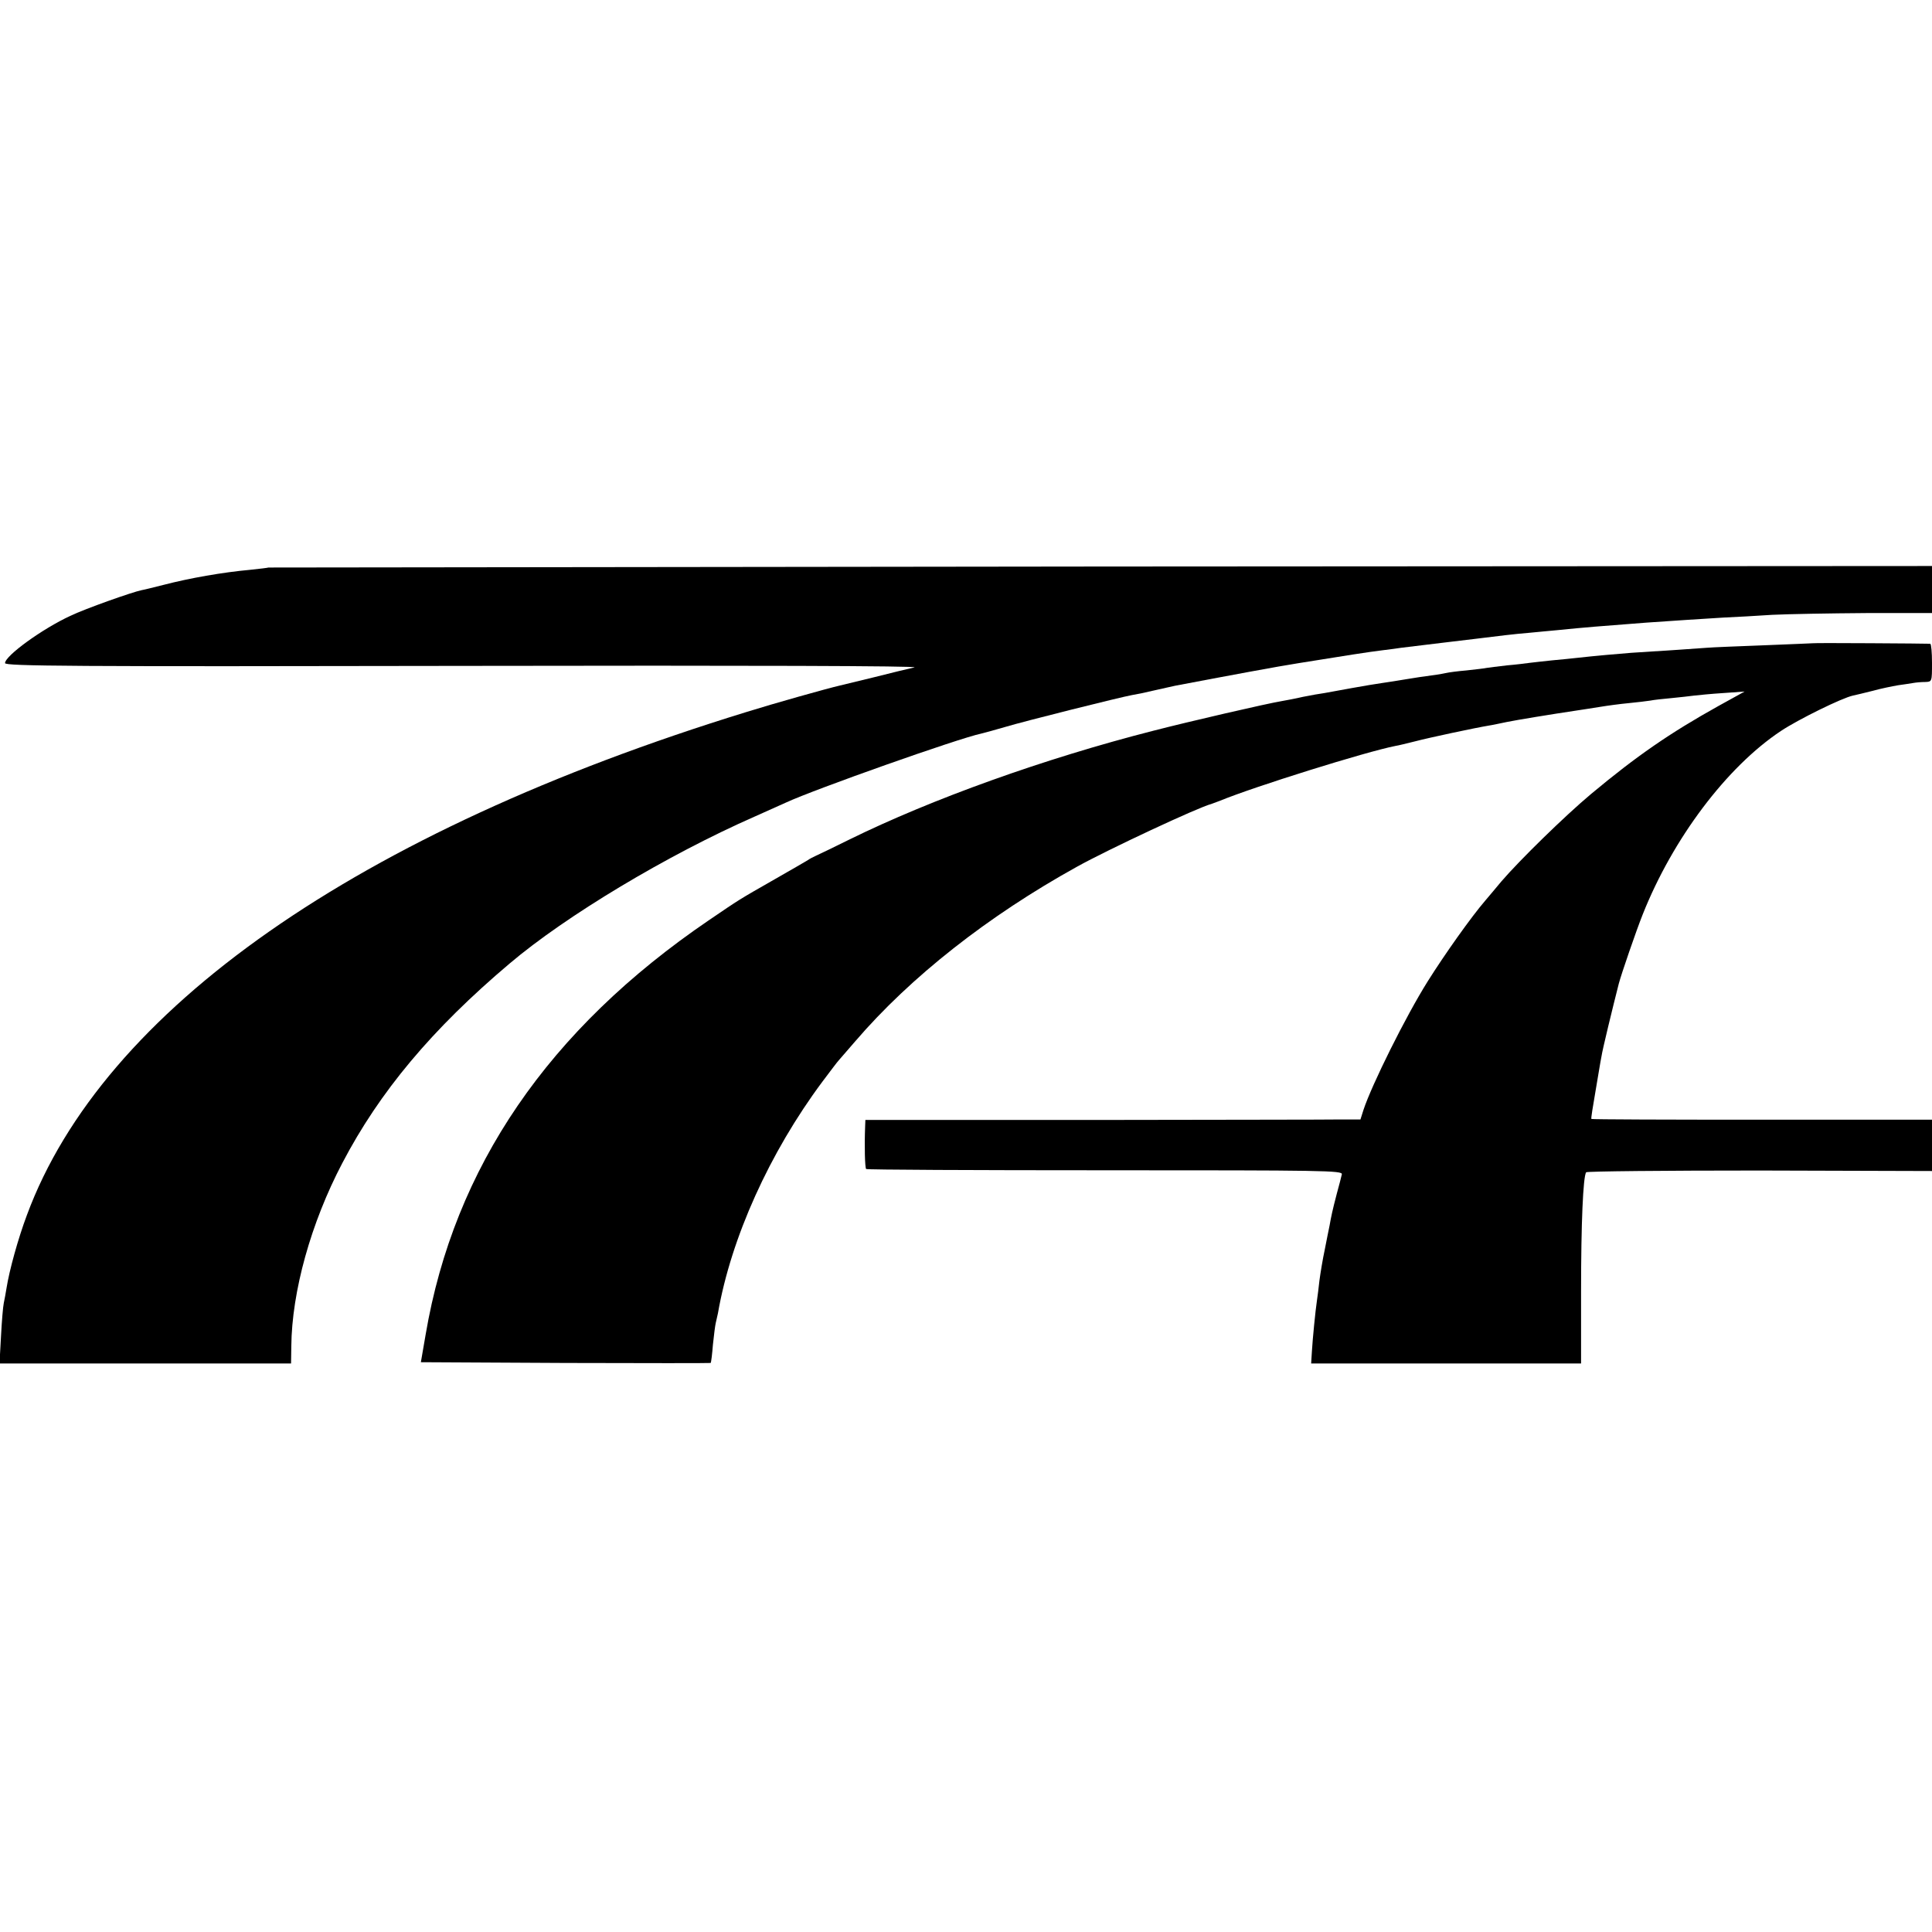 <svg version="1" xmlns="http://www.w3.org/2000/svg" width="1024" height="1024" viewBox="0 0 768 768"><path d="M106.7 225.6c-.1.1-3.3.5-7.2.9-11 1-24.1 3.3-34.5 6-3.6.9-7.5 1.9-8.7 2.1-3.6.7-22.5 7.4-28.3 10.2-11.1 5.1-26 15.9-26 18.8 0 1.2 26 1.4 182.8 1.1 112.4-.2 181.2 0 178.7.6-2.2.5-9.4 2.2-16 3.9-6.6 1.6-12.7 3.1-13.6 3.3-5.2 1.2-26.2 7.1-37.4 10.6C142 330.7 40.9 401.4 10.7 483c-3.5 9.3-7 22-8.1 29-.3 1.9-.8 4.6-1.1 6-.3 1.4-.8 7.3-1.1 13.2L-.2 542h115.9l.1-6.8c.2-21.8 7.8-49.1 20.3-72.9 14.8-28.3 35.6-53.2 66.5-79.3 22.3-18.9 62.6-43.1 97.4-58.4 5.8-2.6 11.4-5.1 12.5-5.6 11.2-5.2 68.5-25.5 77.6-27.4 1.3-.3 5.6-1.5 9.4-2.6 7.2-2.2 46-11.9 50.5-12.7 1.4-.2 5.3-1 8.6-1.8 3.4-.8 7.3-1.6 8.5-1.9 20.5-3.9 41.4-7.8 49.2-9 17.9-2.9 28.2-4.5 33.2-5.1 2.8-.3 6.1-.8 7.5-1 2.4-.3 6.4-.8 16.5-2 6.5-.8 18.7-2.2 24.9-3 2.7-.3 7.2-.8 10-1 2.8-.3 7.6-.7 10.6-1 10.8-1.1 17.2-1.6 35.5-3 11.2-.8 22.5-1.5 30.5-2 4.7-.2 13.5-.7 19.5-1.1 6.1-.3 22.8-.6 37.3-.7H768V225l-330.6.2c-181.8.2-330.6.4-330.7.4z"/><path d="M720.7 255.7c-.1 0-8.7.4-19.2.8-10.4.4-20.8.8-23 1-3.5.3-17.3 1.2-30 2-4.1.3-15.4 1.3-21.5 2-1.9.2-6.4.7-10 1-3.6.4-7.6.8-9 1-1.4.2-5.4.7-9 1-3.6.4-7.2.9-8 1-.8.2-4.4.6-8 1-3.6.3-7.2.8-8 1-.8.2-3.5.7-6 1-2.5.3-7 1-10 1.5s-7.3 1.2-9.5 1.5c-2.2.3-7.6 1.2-12 2s-9.3 1.7-11 2c-1.6.2-5.5.9-8.5 1.5-3 .7-6.8 1.4-8.5 1.7-5.6.9-37.2 8.2-51.1 11.8-43.1 11-88 27.1-120.9 43.3-6 3-11.9 5.8-13 6.3-1.1.5-2.7 1.3-3.5 1.9-.8.5-6.7 3.9-13 7.5-14.7 8.4-13.7 7.8-26.2 16.3C218 409.2 180.5 464 169.2 530.5l-1.9 11 57.5.3c31.6.1 57.6.1 57.7 0 .2-.2.6-3.5.9-7.3.4-3.9.9-7.7 1.1-8.5.2-.8.6-2.6.9-4 5.2-29.9 20.5-63.8 41.5-92 3.1-4.1 6-8 6.6-8.6.5-.6 3.5-4 6.5-7.5 22-25.6 52.8-49.8 88-69.3 12.4-6.9 48.6-23.8 53.5-25 .6-.2 2.1-.8 3.5-1.3 13.3-5.5 58-19.5 69.8-21.8.9-.1 4.4-1 7.7-1.8 5.7-1.5 24-5.4 29.5-6.3 1.4-.2 4.5-.9 7-1.4 3.9-.8 17.3-3 28-4.6 1.9-.3 6-.9 9-1.4 3-.5 8.2-1.2 11.5-1.5 3.3-.3 7.1-.8 8.5-1 1.4-.3 5.2-.7 8.5-1 3.3-.3 7.4-.8 9-1 1.7-.2 6.8-.7 11.5-1l8.5-.6-10.5 5.8c-19.2 10.7-32.4 19.8-50.5 34.9-10.4 8.7-28.4 26.3-35.7 34.8-1.8 2.2-4.7 5.6-6.3 7.5-5.7 6.6-16.3 21.6-22.9 32.1-8.8 14-22.3 41.2-25.6 51.2l-1.2 3.8h-7.6c-4.2.1-48.5.1-98.4.2H344l-.1 2.7c-.3 7.5-.1 16.2.4 16.8.3.3 43.1.5 95 .5 87.4 0 94.4.1 94.1 1.6-.2 1-1.1 4.4-2 7.7-1.8 6.9-2.2 8.9-2.9 12.8-.3 1.5-1.2 5.8-1.9 9.5-.8 3.7-1.7 9.2-2.1 12.2-.3 3-.8 6.6-1 8-.6 4-1.7 15.1-2 20.2l-.3 4.8H628.5v-28.8c0-27.1.8-45.2 2-47.2.3-.4 31.3-.7 69-.7l68.5.2v-20.4h-67.6c-37.2 0-67.7-.1-67.8-.3-.2-.2.6-5 1.6-10.8 1-5.8 2-12.1 2.4-14 .4-2.8 4.5-19.6 6.9-29 1-3.8 6.8-20.7 9.5-27.5 12-30.2 33.4-58.6 54.9-72.9 6.9-4.6 24.4-13.2 28.7-14.1 1.1-.2 4.6-1.1 7.9-1.9 3.2-.9 7.7-1.8 10-2.2 2.2-.3 4.9-.7 6-.9 1.1-.2 3.2-.4 4.8-.4 2.7-.1 2.7-.1 2.7-7.6 0-4.1-.3-7.5-.7-7.6-1.5-.1-46.5-.4-46.6-.2z"/></svg>